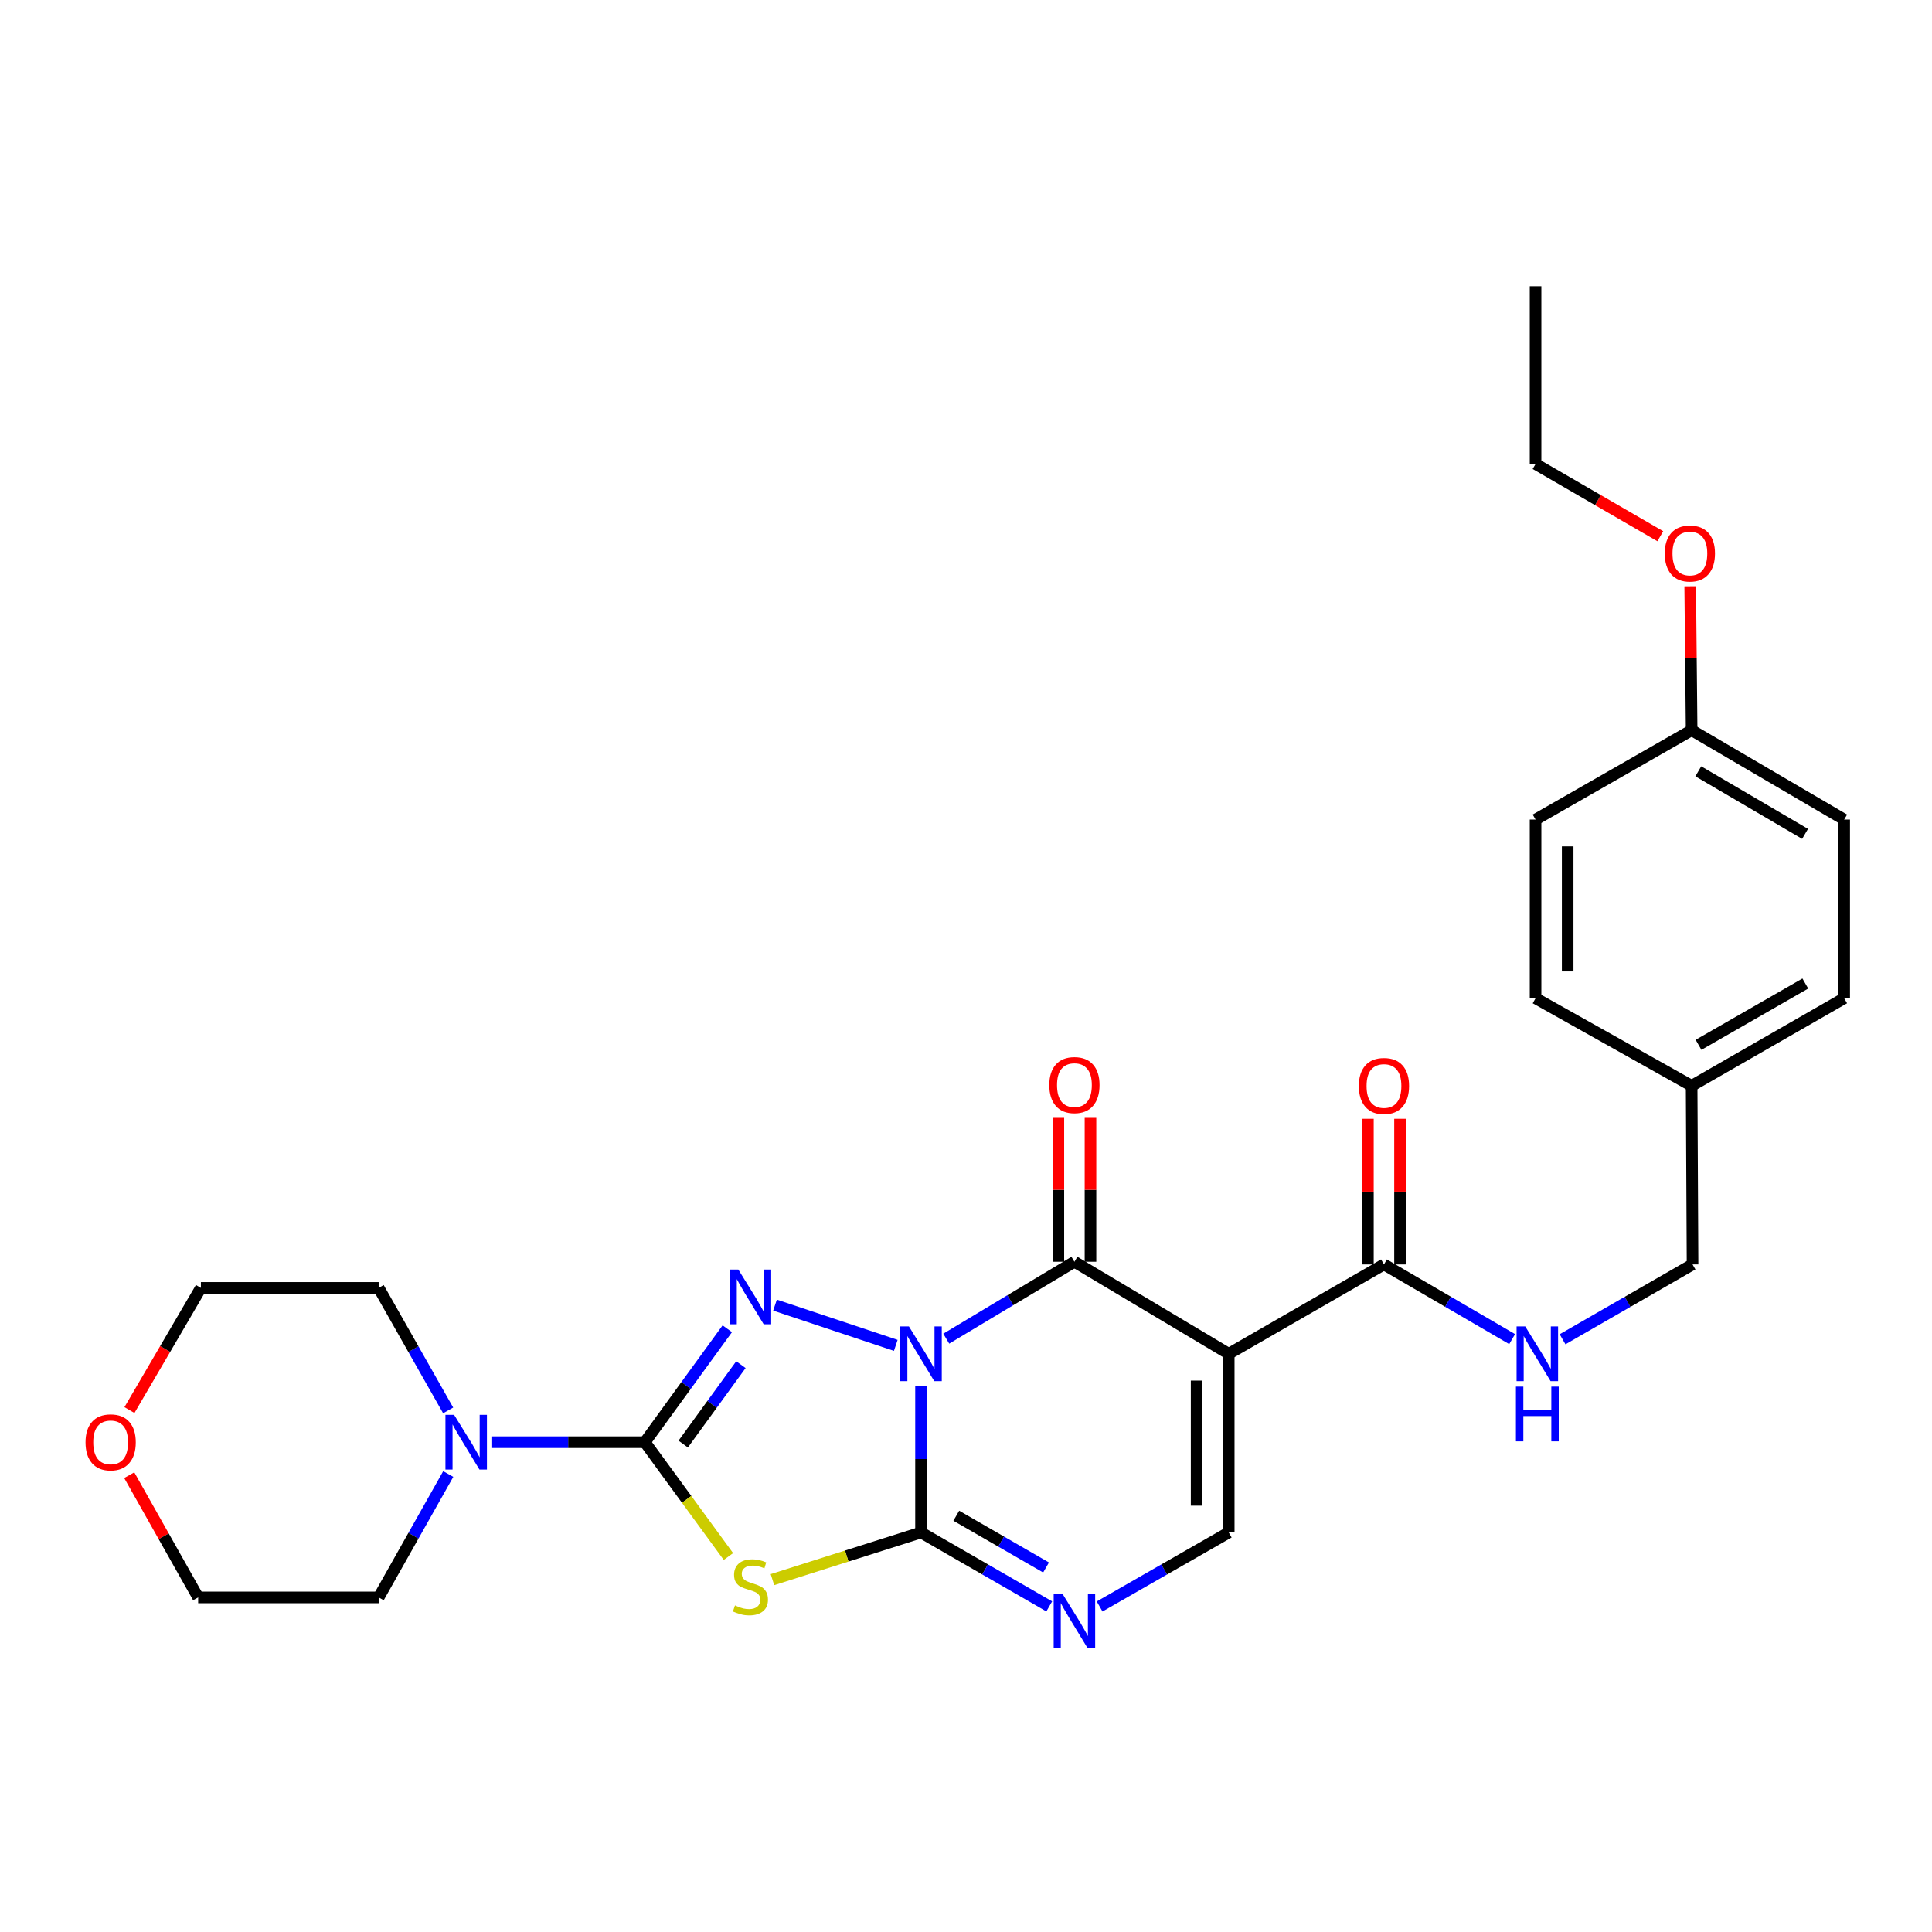 <?xml version='1.0' encoding='iso-8859-1'?>
<svg version='1.1' baseProfile='full'
              xmlns='http://www.w3.org/2000/svg'
                      xmlns:rdkit='http://www.rdkit.org/xml'
                      xmlns:xlink='http://www.w3.org/1999/xlink'
                  xml:space='preserve'
width='1000px' height='1000px' viewBox='0 0 1000 1000'>
<!-- END OF HEADER -->
<rect style='opacity:1.0;fill:#FFFFFF;stroke:none' width='1000' height='1000' x='0' y='0'> </rect>
<path class='bond-0' d='M 476.717,717.197 L 476.717,755.199' style='fill:none;fill-rule:evenodd;stroke:#0000FF;stroke-width:6px;stroke-linecap:butt;stroke-linejoin:miter;stroke-opacity:1' />
<path class='bond-0' d='M 476.717,755.199 L 476.717,793.201' style='fill:none;fill-rule:evenodd;stroke:#000000;stroke-width:6px;stroke-linecap:butt;stroke-linejoin:miter;stroke-opacity:1' />
<path class='bond-1' d='M 463.651,696.368 L 401.147,675.528' style='fill:none;fill-rule:evenodd;stroke:#0000FF;stroke-width:6px;stroke-linecap:butt;stroke-linejoin:miter;stroke-opacity:1' />
<path class='bond-3' d='M 489.772,692.892 L 522.945,672.988' style='fill:none;fill-rule:evenodd;stroke:#0000FF;stroke-width:6px;stroke-linecap:butt;stroke-linejoin:miter;stroke-opacity:1' />
<path class='bond-3' d='M 522.945,672.988 L 556.117,653.084' style='fill:none;fill-rule:evenodd;stroke:#000000;stroke-width:6px;stroke-linecap:butt;stroke-linejoin:miter;stroke-opacity:1' />
<path class='bond-4' d='M 476.717,793.201 L 438.269,805.41' style='fill:none;fill-rule:evenodd;stroke:#000000;stroke-width:6px;stroke-linecap:butt;stroke-linejoin:miter;stroke-opacity:1' />
<path class='bond-4' d='M 438.269,805.41 L 399.821,817.619' style='fill:none;fill-rule:evenodd;stroke:#CCCC00;stroke-width:6px;stroke-linecap:butt;stroke-linejoin:miter;stroke-opacity:1' />
<path class='bond-6' d='M 476.717,793.201 L 509.902,812.333' style='fill:none;fill-rule:evenodd;stroke:#000000;stroke-width:6px;stroke-linecap:butt;stroke-linejoin:miter;stroke-opacity:1' />
<path class='bond-6' d='M 509.902,812.333 L 543.086,831.464' style='fill:none;fill-rule:evenodd;stroke:#0000FF;stroke-width:6px;stroke-linecap:butt;stroke-linejoin:miter;stroke-opacity:1' />
<path class='bond-6' d='M 494.975,784.54 L 518.204,797.932' style='fill:none;fill-rule:evenodd;stroke:#000000;stroke-width:6px;stroke-linecap:butt;stroke-linejoin:miter;stroke-opacity:1' />
<path class='bond-6' d='M 518.204,797.932 L 541.433,811.324' style='fill:none;fill-rule:evenodd;stroke:#0000FF;stroke-width:6px;stroke-linecap:butt;stroke-linejoin:miter;stroke-opacity:1' />
<path class='bond-2' d='M 376.447,687.769 L 355.115,717.126' style='fill:none;fill-rule:evenodd;stroke:#0000FF;stroke-width:6px;stroke-linecap:butt;stroke-linejoin:miter;stroke-opacity:1' />
<path class='bond-2' d='M 355.115,717.126 L 333.784,746.483' style='fill:none;fill-rule:evenodd;stroke:#000000;stroke-width:6px;stroke-linecap:butt;stroke-linejoin:miter;stroke-opacity:1' />
<path class='bond-2' d='M 383.495,706.348 L 368.563,726.897' style='fill:none;fill-rule:evenodd;stroke:#0000FF;stroke-width:6px;stroke-linecap:butt;stroke-linejoin:miter;stroke-opacity:1' />
<path class='bond-2' d='M 368.563,726.897 L 353.63,747.447' style='fill:none;fill-rule:evenodd;stroke:#000000;stroke-width:6px;stroke-linecap:butt;stroke-linejoin:miter;stroke-opacity:1' />
<path class='bond-9' d='M 333.784,746.483 L 294.067,746.483' style='fill:none;fill-rule:evenodd;stroke:#000000;stroke-width:6px;stroke-linecap:butt;stroke-linejoin:miter;stroke-opacity:1' />
<path class='bond-9' d='M 294.067,746.483 L 254.351,746.483' style='fill:none;fill-rule:evenodd;stroke:#0000FF;stroke-width:6px;stroke-linecap:butt;stroke-linejoin:miter;stroke-opacity:1' />
<path class='bond-28' d='M 333.784,746.483 L 355.407,776.066' style='fill:none;fill-rule:evenodd;stroke:#000000;stroke-width:6px;stroke-linecap:butt;stroke-linejoin:miter;stroke-opacity:1' />
<path class='bond-28' d='M 355.407,776.066 L 377.03,805.648' style='fill:none;fill-rule:evenodd;stroke:#CCCC00;stroke-width:6px;stroke-linecap:butt;stroke-linejoin:miter;stroke-opacity:1' />
<path class='bond-5' d='M 556.117,653.084 L 635.987,700.725' style='fill:none;fill-rule:evenodd;stroke:#000000;stroke-width:6px;stroke-linecap:butt;stroke-linejoin:miter;stroke-opacity:1' />
<path class='bond-11' d='M 564.428,653.084 L 564.428,615.841' style='fill:none;fill-rule:evenodd;stroke:#000000;stroke-width:6px;stroke-linecap:butt;stroke-linejoin:miter;stroke-opacity:1' />
<path class='bond-11' d='M 564.428,615.841 L 564.428,578.598' style='fill:none;fill-rule:evenodd;stroke:#FF0000;stroke-width:6px;stroke-linecap:butt;stroke-linejoin:miter;stroke-opacity:1' />
<path class='bond-11' d='M 547.806,653.084 L 547.806,615.841' style='fill:none;fill-rule:evenodd;stroke:#000000;stroke-width:6px;stroke-linecap:butt;stroke-linejoin:miter;stroke-opacity:1' />
<path class='bond-11' d='M 547.806,615.841 L 547.806,578.598' style='fill:none;fill-rule:evenodd;stroke:#FF0000;stroke-width:6px;stroke-linecap:butt;stroke-linejoin:miter;stroke-opacity:1' />
<path class='bond-7' d='M 635.987,700.725 L 635.987,793.201' style='fill:none;fill-rule:evenodd;stroke:#000000;stroke-width:6px;stroke-linecap:butt;stroke-linejoin:miter;stroke-opacity:1' />
<path class='bond-7' d='M 619.365,714.597 L 619.365,779.33' style='fill:none;fill-rule:evenodd;stroke:#000000;stroke-width:6px;stroke-linecap:butt;stroke-linejoin:miter;stroke-opacity:1' />
<path class='bond-8' d='M 635.987,700.725 L 716.338,654.469' style='fill:none;fill-rule:evenodd;stroke:#000000;stroke-width:6px;stroke-linecap:butt;stroke-linejoin:miter;stroke-opacity:1' />
<path class='bond-29' d='M 569.158,831.503 L 602.573,812.352' style='fill:none;fill-rule:evenodd;stroke:#0000FF;stroke-width:6px;stroke-linecap:butt;stroke-linejoin:miter;stroke-opacity:1' />
<path class='bond-29' d='M 602.573,812.352 L 635.987,793.201' style='fill:none;fill-rule:evenodd;stroke:#000000;stroke-width:6px;stroke-linecap:butt;stroke-linejoin:miter;stroke-opacity:1' />
<path class='bond-10' d='M 716.338,654.469 L 749.51,673.799' style='fill:none;fill-rule:evenodd;stroke:#000000;stroke-width:6px;stroke-linecap:butt;stroke-linejoin:miter;stroke-opacity:1' />
<path class='bond-10' d='M 749.51,673.799 L 782.682,693.129' style='fill:none;fill-rule:evenodd;stroke:#0000FF;stroke-width:6px;stroke-linecap:butt;stroke-linejoin:miter;stroke-opacity:1' />
<path class='bond-12' d='M 724.649,654.469 L 724.649,616.776' style='fill:none;fill-rule:evenodd;stroke:#000000;stroke-width:6px;stroke-linecap:butt;stroke-linejoin:miter;stroke-opacity:1' />
<path class='bond-12' d='M 724.649,616.776 L 724.649,579.083' style='fill:none;fill-rule:evenodd;stroke:#FF0000;stroke-width:6px;stroke-linecap:butt;stroke-linejoin:miter;stroke-opacity:1' />
<path class='bond-12' d='M 708.027,654.469 L 708.027,616.776' style='fill:none;fill-rule:evenodd;stroke:#000000;stroke-width:6px;stroke-linecap:butt;stroke-linejoin:miter;stroke-opacity:1' />
<path class='bond-12' d='M 708.027,616.776 L 708.027,579.083' style='fill:none;fill-rule:evenodd;stroke:#FF0000;stroke-width:6px;stroke-linecap:butt;stroke-linejoin:miter;stroke-opacity:1' />
<path class='bond-21' d='M 231.965,730.027 L 213.979,698.32' style='fill:none;fill-rule:evenodd;stroke:#0000FF;stroke-width:6px;stroke-linecap:butt;stroke-linejoin:miter;stroke-opacity:1' />
<path class='bond-21' d='M 213.979,698.32 L 195.994,666.613' style='fill:none;fill-rule:evenodd;stroke:#000000;stroke-width:6px;stroke-linecap:butt;stroke-linejoin:miter;stroke-opacity:1' />
<path class='bond-22' d='M 232.012,762.949 L 214.003,794.882' style='fill:none;fill-rule:evenodd;stroke:#0000FF;stroke-width:6px;stroke-linecap:butt;stroke-linejoin:miter;stroke-opacity:1' />
<path class='bond-22' d='M 214.003,794.882 L 195.994,826.815' style='fill:none;fill-rule:evenodd;stroke:#000000;stroke-width:6px;stroke-linecap:butt;stroke-linejoin:miter;stroke-opacity:1' />
<path class='bond-14' d='M 808.777,693.208 L 842.418,673.838' style='fill:none;fill-rule:evenodd;stroke:#0000FF;stroke-width:6px;stroke-linecap:butt;stroke-linejoin:miter;stroke-opacity:1' />
<path class='bond-14' d='M 842.418,673.838 L 876.06,654.469' style='fill:none;fill-rule:evenodd;stroke:#000000;stroke-width:6px;stroke-linecap:butt;stroke-linejoin:miter;stroke-opacity:1' />
<path class='bond-13' d='M 66.893,763.549 L 84.73,795.182' style='fill:none;fill-rule:evenodd;stroke:#FF0000;stroke-width:6px;stroke-linecap:butt;stroke-linejoin:miter;stroke-opacity:1' />
<path class='bond-13' d='M 84.73,795.182 L 102.567,826.815' style='fill:none;fill-rule:evenodd;stroke:#000000;stroke-width:6px;stroke-linecap:butt;stroke-linejoin:miter;stroke-opacity:1' />
<path class='bond-30' d='M 66.998,729.85 L 85.489,698.231' style='fill:none;fill-rule:evenodd;stroke:#FF0000;stroke-width:6px;stroke-linecap:butt;stroke-linejoin:miter;stroke-opacity:1' />
<path class='bond-30' d='M 85.489,698.231 L 103.98,666.613' style='fill:none;fill-rule:evenodd;stroke:#000000;stroke-width:6px;stroke-linecap:butt;stroke-linejoin:miter;stroke-opacity:1' />
<path class='bond-15' d='M 876.06,654.469 L 875.589,562.012' style='fill:none;fill-rule:evenodd;stroke:#000000;stroke-width:6px;stroke-linecap:butt;stroke-linejoin:miter;stroke-opacity:1' />
<path class='bond-17' d='M 875.589,562.012 L 794.805,516.688' style='fill:none;fill-rule:evenodd;stroke:#000000;stroke-width:6px;stroke-linecap:butt;stroke-linejoin:miter;stroke-opacity:1' />
<path class='bond-18' d='M 875.589,562.012 L 954.545,516.688' style='fill:none;fill-rule:evenodd;stroke:#000000;stroke-width:6px;stroke-linecap:butt;stroke-linejoin:miter;stroke-opacity:1' />
<path class='bond-18' d='M 879.157,540.797 L 934.427,509.071' style='fill:none;fill-rule:evenodd;stroke:#000000;stroke-width:6px;stroke-linecap:butt;stroke-linejoin:miter;stroke-opacity:1' />
<path class='bond-16' d='M 875.589,377.956 L 954.545,424.203' style='fill:none;fill-rule:evenodd;stroke:#000000;stroke-width:6px;stroke-linecap:butt;stroke-linejoin:miter;stroke-opacity:1' />
<path class='bond-16' d='M 879.032,399.236 L 934.301,431.609' style='fill:none;fill-rule:evenodd;stroke:#000000;stroke-width:6px;stroke-linecap:butt;stroke-linejoin:miter;stroke-opacity:1' />
<path class='bond-23' d='M 875.589,377.956 L 875.217,340.705' style='fill:none;fill-rule:evenodd;stroke:#000000;stroke-width:6px;stroke-linecap:butt;stroke-linejoin:miter;stroke-opacity:1' />
<path class='bond-23' d='M 875.217,340.705 L 874.845,303.453' style='fill:none;fill-rule:evenodd;stroke:#FF0000;stroke-width:6px;stroke-linecap:butt;stroke-linejoin:miter;stroke-opacity:1' />
<path class='bond-31' d='M 875.589,377.956 L 794.805,424.203' style='fill:none;fill-rule:evenodd;stroke:#000000;stroke-width:6px;stroke-linecap:butt;stroke-linejoin:miter;stroke-opacity:1' />
<path class='bond-19' d='M 794.805,516.688 L 794.805,424.203' style='fill:none;fill-rule:evenodd;stroke:#000000;stroke-width:6px;stroke-linecap:butt;stroke-linejoin:miter;stroke-opacity:1' />
<path class='bond-19' d='M 811.427,502.816 L 811.427,438.076' style='fill:none;fill-rule:evenodd;stroke:#000000;stroke-width:6px;stroke-linecap:butt;stroke-linejoin:miter;stroke-opacity:1' />
<path class='bond-20' d='M 954.545,516.688 L 954.545,424.203' style='fill:none;fill-rule:evenodd;stroke:#000000;stroke-width:6px;stroke-linecap:butt;stroke-linejoin:miter;stroke-opacity:1' />
<path class='bond-24' d='M 195.994,666.613 L 103.98,666.613' style='fill:none;fill-rule:evenodd;stroke:#000000;stroke-width:6px;stroke-linecap:butt;stroke-linejoin:miter;stroke-opacity:1' />
<path class='bond-25' d='M 195.994,826.815 L 102.567,826.815' style='fill:none;fill-rule:evenodd;stroke:#000000;stroke-width:6px;stroke-linecap:butt;stroke-linejoin:miter;stroke-opacity:1' />
<path class='bond-26' d='M 859.368,277.542 L 827.086,258.854' style='fill:none;fill-rule:evenodd;stroke:#FF0000;stroke-width:6px;stroke-linecap:butt;stroke-linejoin:miter;stroke-opacity:1' />
<path class='bond-26' d='M 827.086,258.854 L 794.805,240.166' style='fill:none;fill-rule:evenodd;stroke:#000000;stroke-width:6px;stroke-linecap:butt;stroke-linejoin:miter;stroke-opacity:1' />
<path class='bond-27' d='M 794.805,240.166 L 794.805,148.152' style='fill:none;fill-rule:evenodd;stroke:#000000;stroke-width:6px;stroke-linecap:butt;stroke-linejoin:miter;stroke-opacity:1' />
<path  class='atom-0' d='M 470.457 686.565
L 479.737 701.565
Q 480.657 703.045, 482.137 705.725
Q 483.617 708.405, 483.697 708.565
L 483.697 686.565
L 487.457 686.565
L 487.457 714.885
L 483.577 714.885
L 473.617 698.485
Q 472.457 696.565, 471.217 694.365
Q 470.017 692.165, 469.657 691.485
L 469.657 714.885
L 465.977 714.885
L 465.977 686.565
L 470.457 686.565
' fill='#0000FF'/>
<path  class='atom-2' d='M 382.165 657.125
L 391.445 672.125
Q 392.365 673.605, 393.845 676.285
Q 395.325 678.965, 395.405 679.125
L 395.405 657.125
L 399.165 657.125
L 399.165 685.445
L 395.285 685.445
L 385.325 669.045
Q 384.165 667.125, 382.925 664.925
Q 381.725 662.725, 381.365 662.045
L 381.365 685.445
L 377.685 685.445
L 377.685 657.125
L 382.165 657.125
' fill='#0000FF'/>
<path  class='atom-5' d='M 380.425 830.957
Q 380.745 831.077, 382.065 831.637
Q 383.385 832.197, 384.825 832.557
Q 386.305 832.877, 387.745 832.877
Q 390.425 832.877, 391.985 831.597
Q 393.545 830.277, 393.545 827.997
Q 393.545 826.437, 392.745 825.477
Q 391.985 824.517, 390.785 823.997
Q 389.585 823.477, 387.585 822.877
Q 385.065 822.117, 383.545 821.397
Q 382.065 820.677, 380.985 819.157
Q 379.945 817.637, 379.945 815.077
Q 379.945 811.517, 382.345 809.317
Q 384.785 807.117, 389.585 807.117
Q 392.865 807.117, 396.585 808.677
L 395.665 811.757
Q 392.265 810.357, 389.705 810.357
Q 386.945 810.357, 385.425 811.517
Q 383.905 812.637, 383.945 814.597
Q 383.945 816.117, 384.705 817.037
Q 385.505 817.957, 386.625 818.477
Q 387.785 818.997, 389.705 819.597
Q 392.265 820.397, 393.785 821.197
Q 395.305 821.997, 396.385 823.637
Q 397.505 825.237, 397.505 827.997
Q 397.505 831.917, 394.865 834.037
Q 392.265 836.117, 387.905 836.117
Q 385.385 836.117, 383.465 835.557
Q 381.585 835.037, 379.345 834.117
L 380.425 830.957
' fill='#CCCC00'/>
<path  class='atom-7' d='M 549.857 824.817
L 559.137 839.817
Q 560.057 841.297, 561.537 843.977
Q 563.017 846.657, 563.097 846.817
L 563.097 824.817
L 566.857 824.817
L 566.857 853.137
L 562.977 853.137
L 553.017 836.737
Q 551.857 834.817, 550.617 832.617
Q 549.417 830.417, 549.057 829.737
L 549.057 853.137
L 545.377 853.137
L 545.377 824.817
L 549.857 824.817
' fill='#0000FF'/>
<path  class='atom-10' d='M 235.039 732.323
L 244.319 747.323
Q 245.239 748.803, 246.719 751.483
Q 248.199 754.163, 248.279 754.323
L 248.279 732.323
L 252.039 732.323
L 252.039 760.643
L 248.159 760.643
L 238.199 744.243
Q 237.039 742.323, 235.799 740.123
Q 234.599 737.923, 234.239 737.243
L 234.239 760.643
L 230.559 760.643
L 230.559 732.323
L 235.039 732.323
' fill='#0000FF'/>
<path  class='atom-11' d='M 789.459 686.565
L 798.739 701.565
Q 799.659 703.045, 801.139 705.725
Q 802.619 708.405, 802.699 708.565
L 802.699 686.565
L 806.459 686.565
L 806.459 714.885
L 802.579 714.885
L 792.619 698.485
Q 791.459 696.565, 790.219 694.365
Q 789.019 692.165, 788.659 691.485
L 788.659 714.885
L 784.979 714.885
L 784.979 686.565
L 789.459 686.565
' fill='#0000FF'/>
<path  class='atom-11' d='M 784.639 717.717
L 788.479 717.717
L 788.479 729.757
L 802.959 729.757
L 802.959 717.717
L 806.799 717.717
L 806.799 746.037
L 802.959 746.037
L 802.959 732.957
L 788.479 732.957
L 788.479 746.037
L 784.639 746.037
L 784.639 717.717
' fill='#0000FF'/>
<path  class='atom-12' d='M 543.117 561.63
Q 543.117 554.83, 546.477 551.03
Q 549.837 547.23, 556.117 547.23
Q 562.397 547.23, 565.757 551.03
Q 569.117 554.83, 569.117 561.63
Q 569.117 568.51, 565.717 572.43
Q 562.317 576.31, 556.117 576.31
Q 549.877 576.31, 546.477 572.43
Q 543.117 568.55, 543.117 561.63
M 556.117 573.11
Q 560.437 573.11, 562.757 570.23
Q 565.117 567.31, 565.117 561.63
Q 565.117 556.07, 562.757 553.27
Q 560.437 550.43, 556.117 550.43
Q 551.797 550.43, 549.437 553.23
Q 547.117 556.03, 547.117 561.63
Q 547.117 567.35, 549.437 570.23
Q 551.797 573.11, 556.117 573.11
' fill='#FF0000'/>
<path  class='atom-13' d='M 703.338 562.092
Q 703.338 555.292, 706.698 551.492
Q 710.058 547.692, 716.338 547.692
Q 722.618 547.692, 725.978 551.492
Q 729.338 555.292, 729.338 562.092
Q 729.338 568.972, 725.938 572.892
Q 722.538 576.772, 716.338 576.772
Q 710.098 576.772, 706.698 572.892
Q 703.338 569.012, 703.338 562.092
M 716.338 573.572
Q 720.658 573.572, 722.978 570.692
Q 725.338 567.772, 725.338 562.092
Q 725.338 556.532, 722.978 553.732
Q 720.658 550.892, 716.338 550.892
Q 712.018 550.892, 709.658 553.692
Q 707.338 556.492, 707.338 562.092
Q 707.338 567.812, 709.658 570.692
Q 712.018 573.572, 716.338 573.572
' fill='#FF0000'/>
<path  class='atom-14' d='M 44.271 746.563
Q 44.271 739.763, 47.631 735.963
Q 50.991 732.163, 57.271 732.163
Q 63.551 732.163, 66.911 735.963
Q 70.271 739.763, 70.271 746.563
Q 70.271 753.443, 66.871 757.363
Q 63.471 761.243, 57.271 761.243
Q 51.031 761.243, 47.631 757.363
Q 44.271 753.483, 44.271 746.563
M 57.271 758.043
Q 61.591 758.043, 63.911 755.163
Q 66.271 752.243, 66.271 746.563
Q 66.271 741.003, 63.911 738.203
Q 61.591 735.363, 57.271 735.363
Q 52.951 735.363, 50.591 738.163
Q 48.271 740.963, 48.271 746.563
Q 48.271 752.283, 50.591 755.163
Q 52.951 758.043, 57.271 758.043
' fill='#FF0000'/>
<path  class='atom-24' d='M 861.675 286.484
Q 861.675 279.684, 865.035 275.884
Q 868.395 272.084, 874.675 272.084
Q 880.955 272.084, 884.315 275.884
Q 887.675 279.684, 887.675 286.484
Q 887.675 293.364, 884.275 297.284
Q 880.875 301.164, 874.675 301.164
Q 868.435 301.164, 865.035 297.284
Q 861.675 293.404, 861.675 286.484
M 874.675 297.964
Q 878.995 297.964, 881.315 295.084
Q 883.675 292.164, 883.675 286.484
Q 883.675 280.924, 881.315 278.124
Q 878.995 275.284, 874.675 275.284
Q 870.355 275.284, 867.995 278.084
Q 865.675 280.884, 865.675 286.484
Q 865.675 292.204, 867.995 295.084
Q 870.355 297.964, 874.675 297.964
' fill='#FF0000'/>
</svg>
